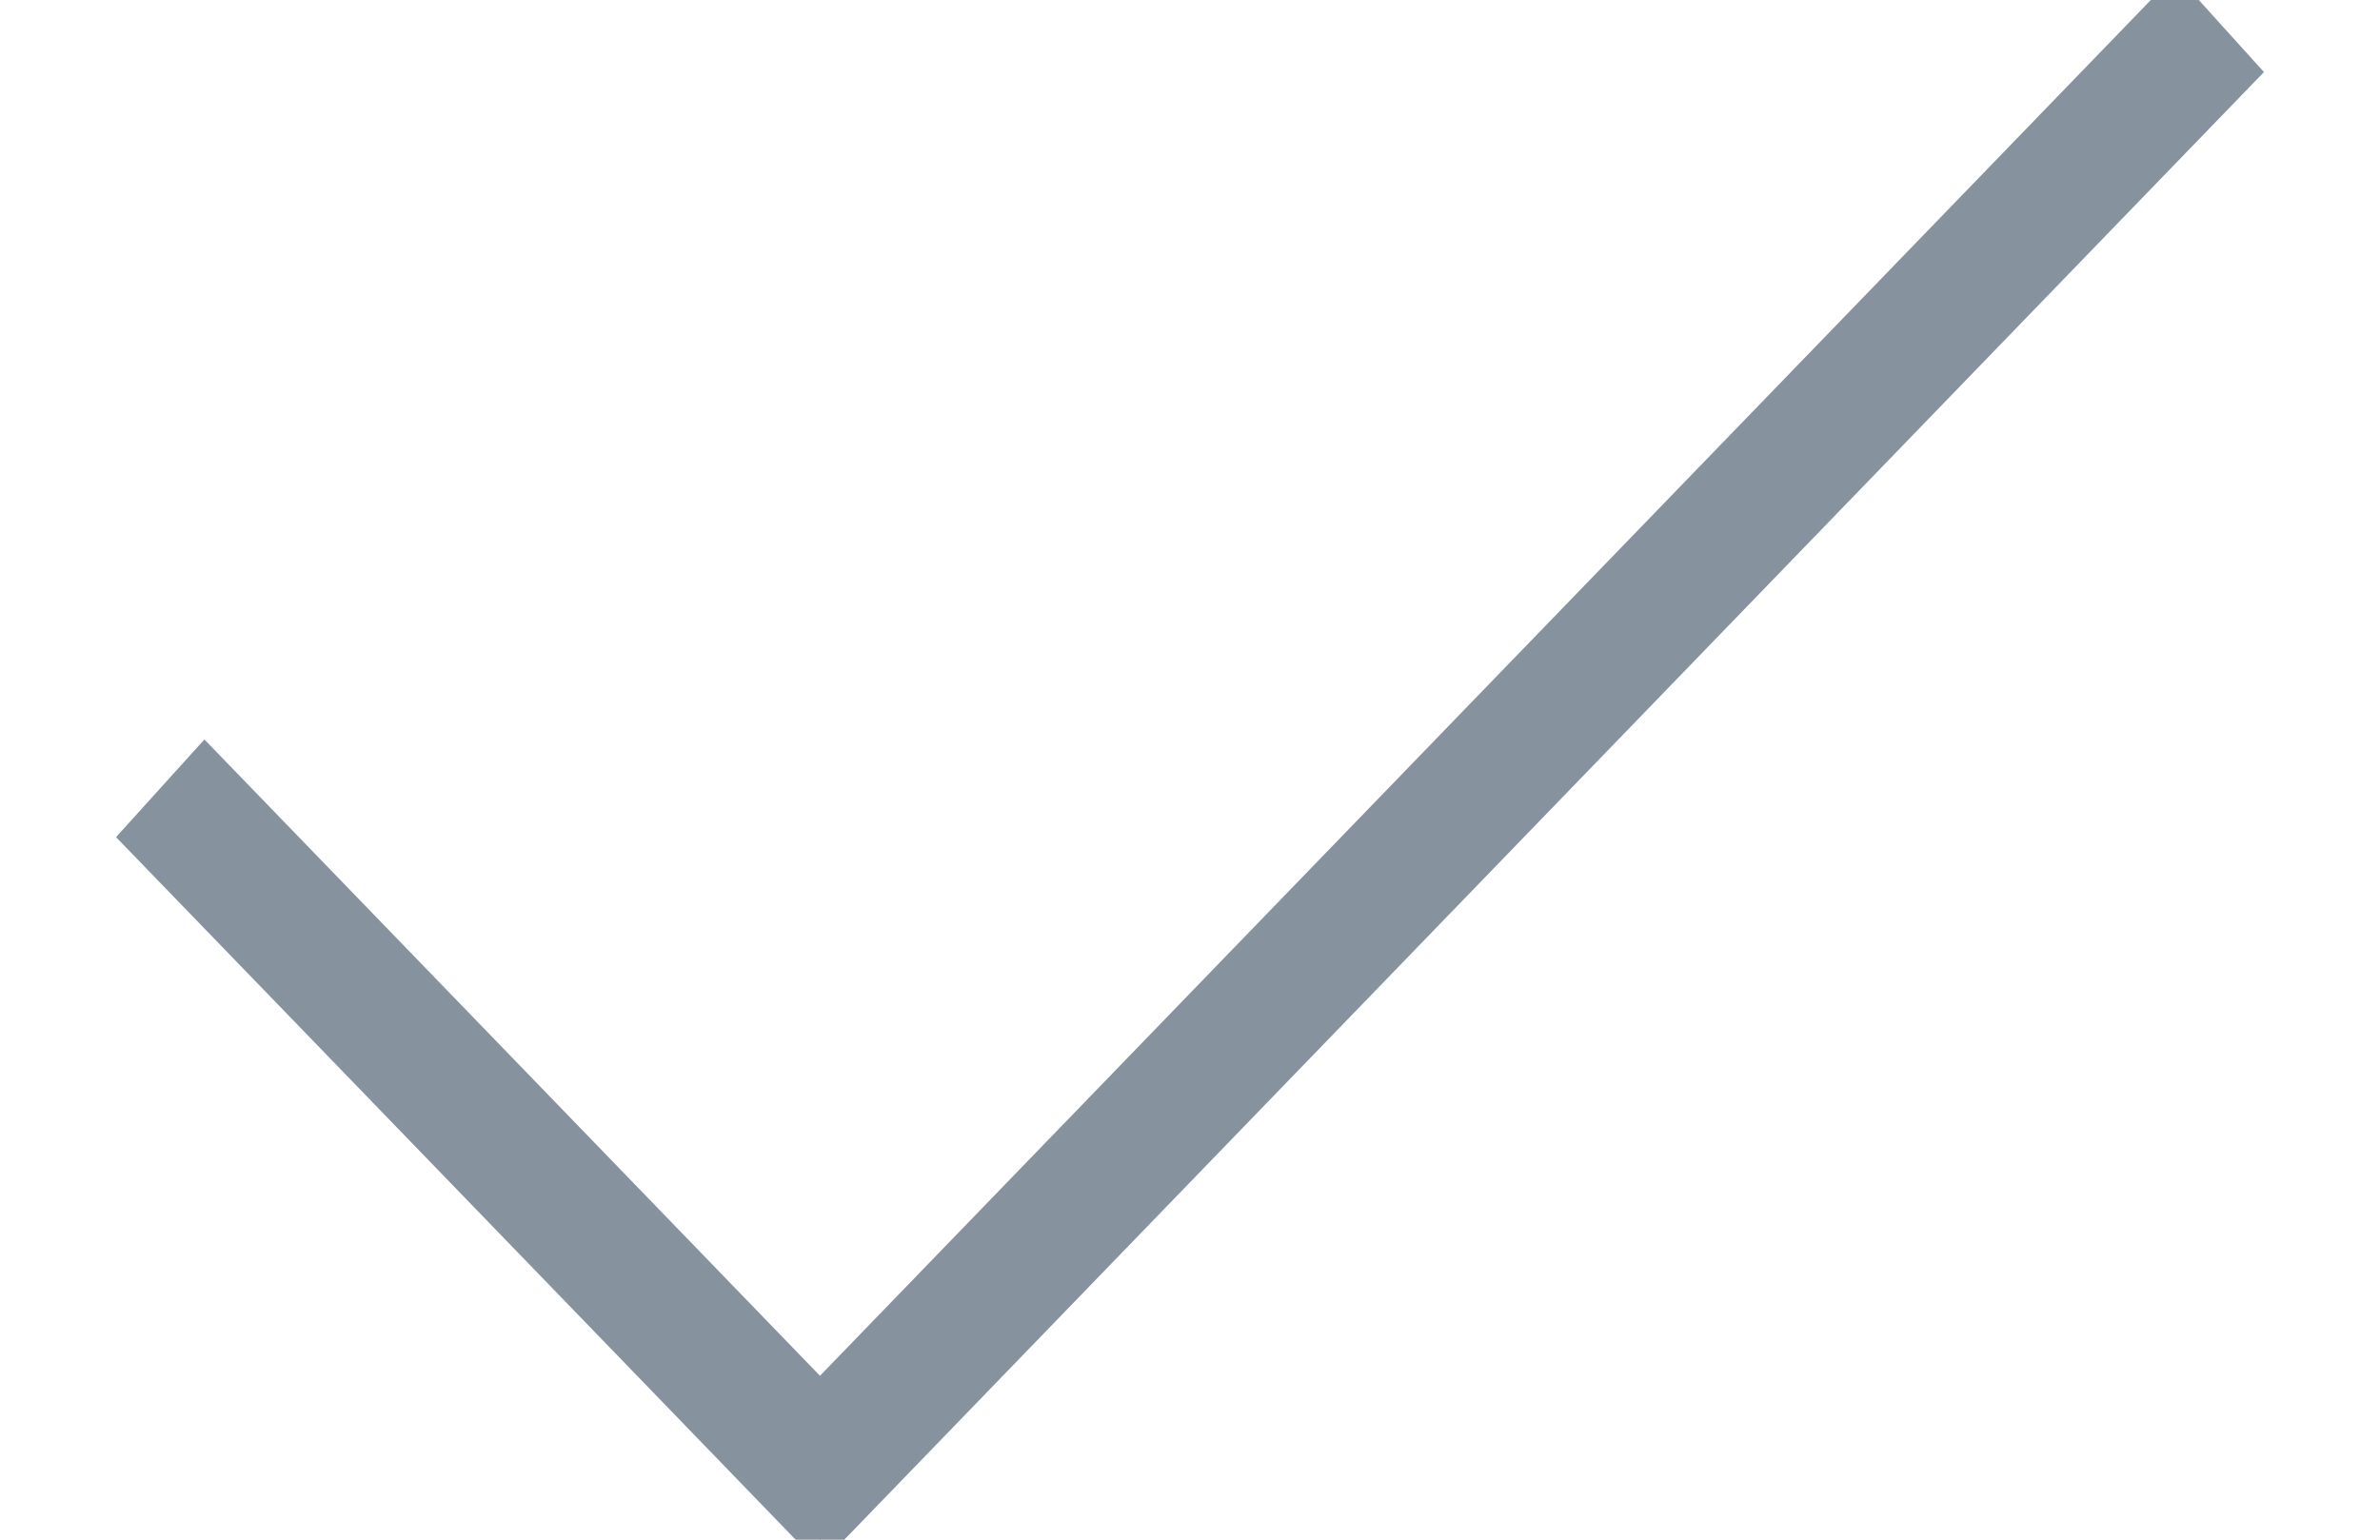 <?xml version="1.0" encoding="UTF-8"?>
<svg width="17px" height="11px" viewBox="0 0 17 11" version="1.1" xmlns="http://www.w3.org/2000/svg" xmlns:xlink="http://www.w3.org/1999/xlink">
    <!-- Generator: Sketch 50.2 (55047) - http://www.bohemiancoding.com/sketch -->
    <title>Tracking / Icon / Check</title>
    <desc>Created with Sketch.</desc>
    <defs></defs>
    <g id="Symbols" stroke="none" stroke-width="1" fill="none" fill-rule="evenodd">
        <g id="Tracking-/-Search-Result-Row" transform="translate(-268, -47)" fill="#86939E" fill-rule="nonzero" stroke="#86939E" stroke-width="0.25">
            <g id="Tracking-/-Icon-/-Check">
                <g transform="translate(267, 43)">
                    <polygon id="Shape" points="6.857 15 2 9.978 2.463 9.466 6.857 14.009 16.537 4 17 4.512"></polygon>
                </g>
            </g>
        </g>
    </g>
</svg>